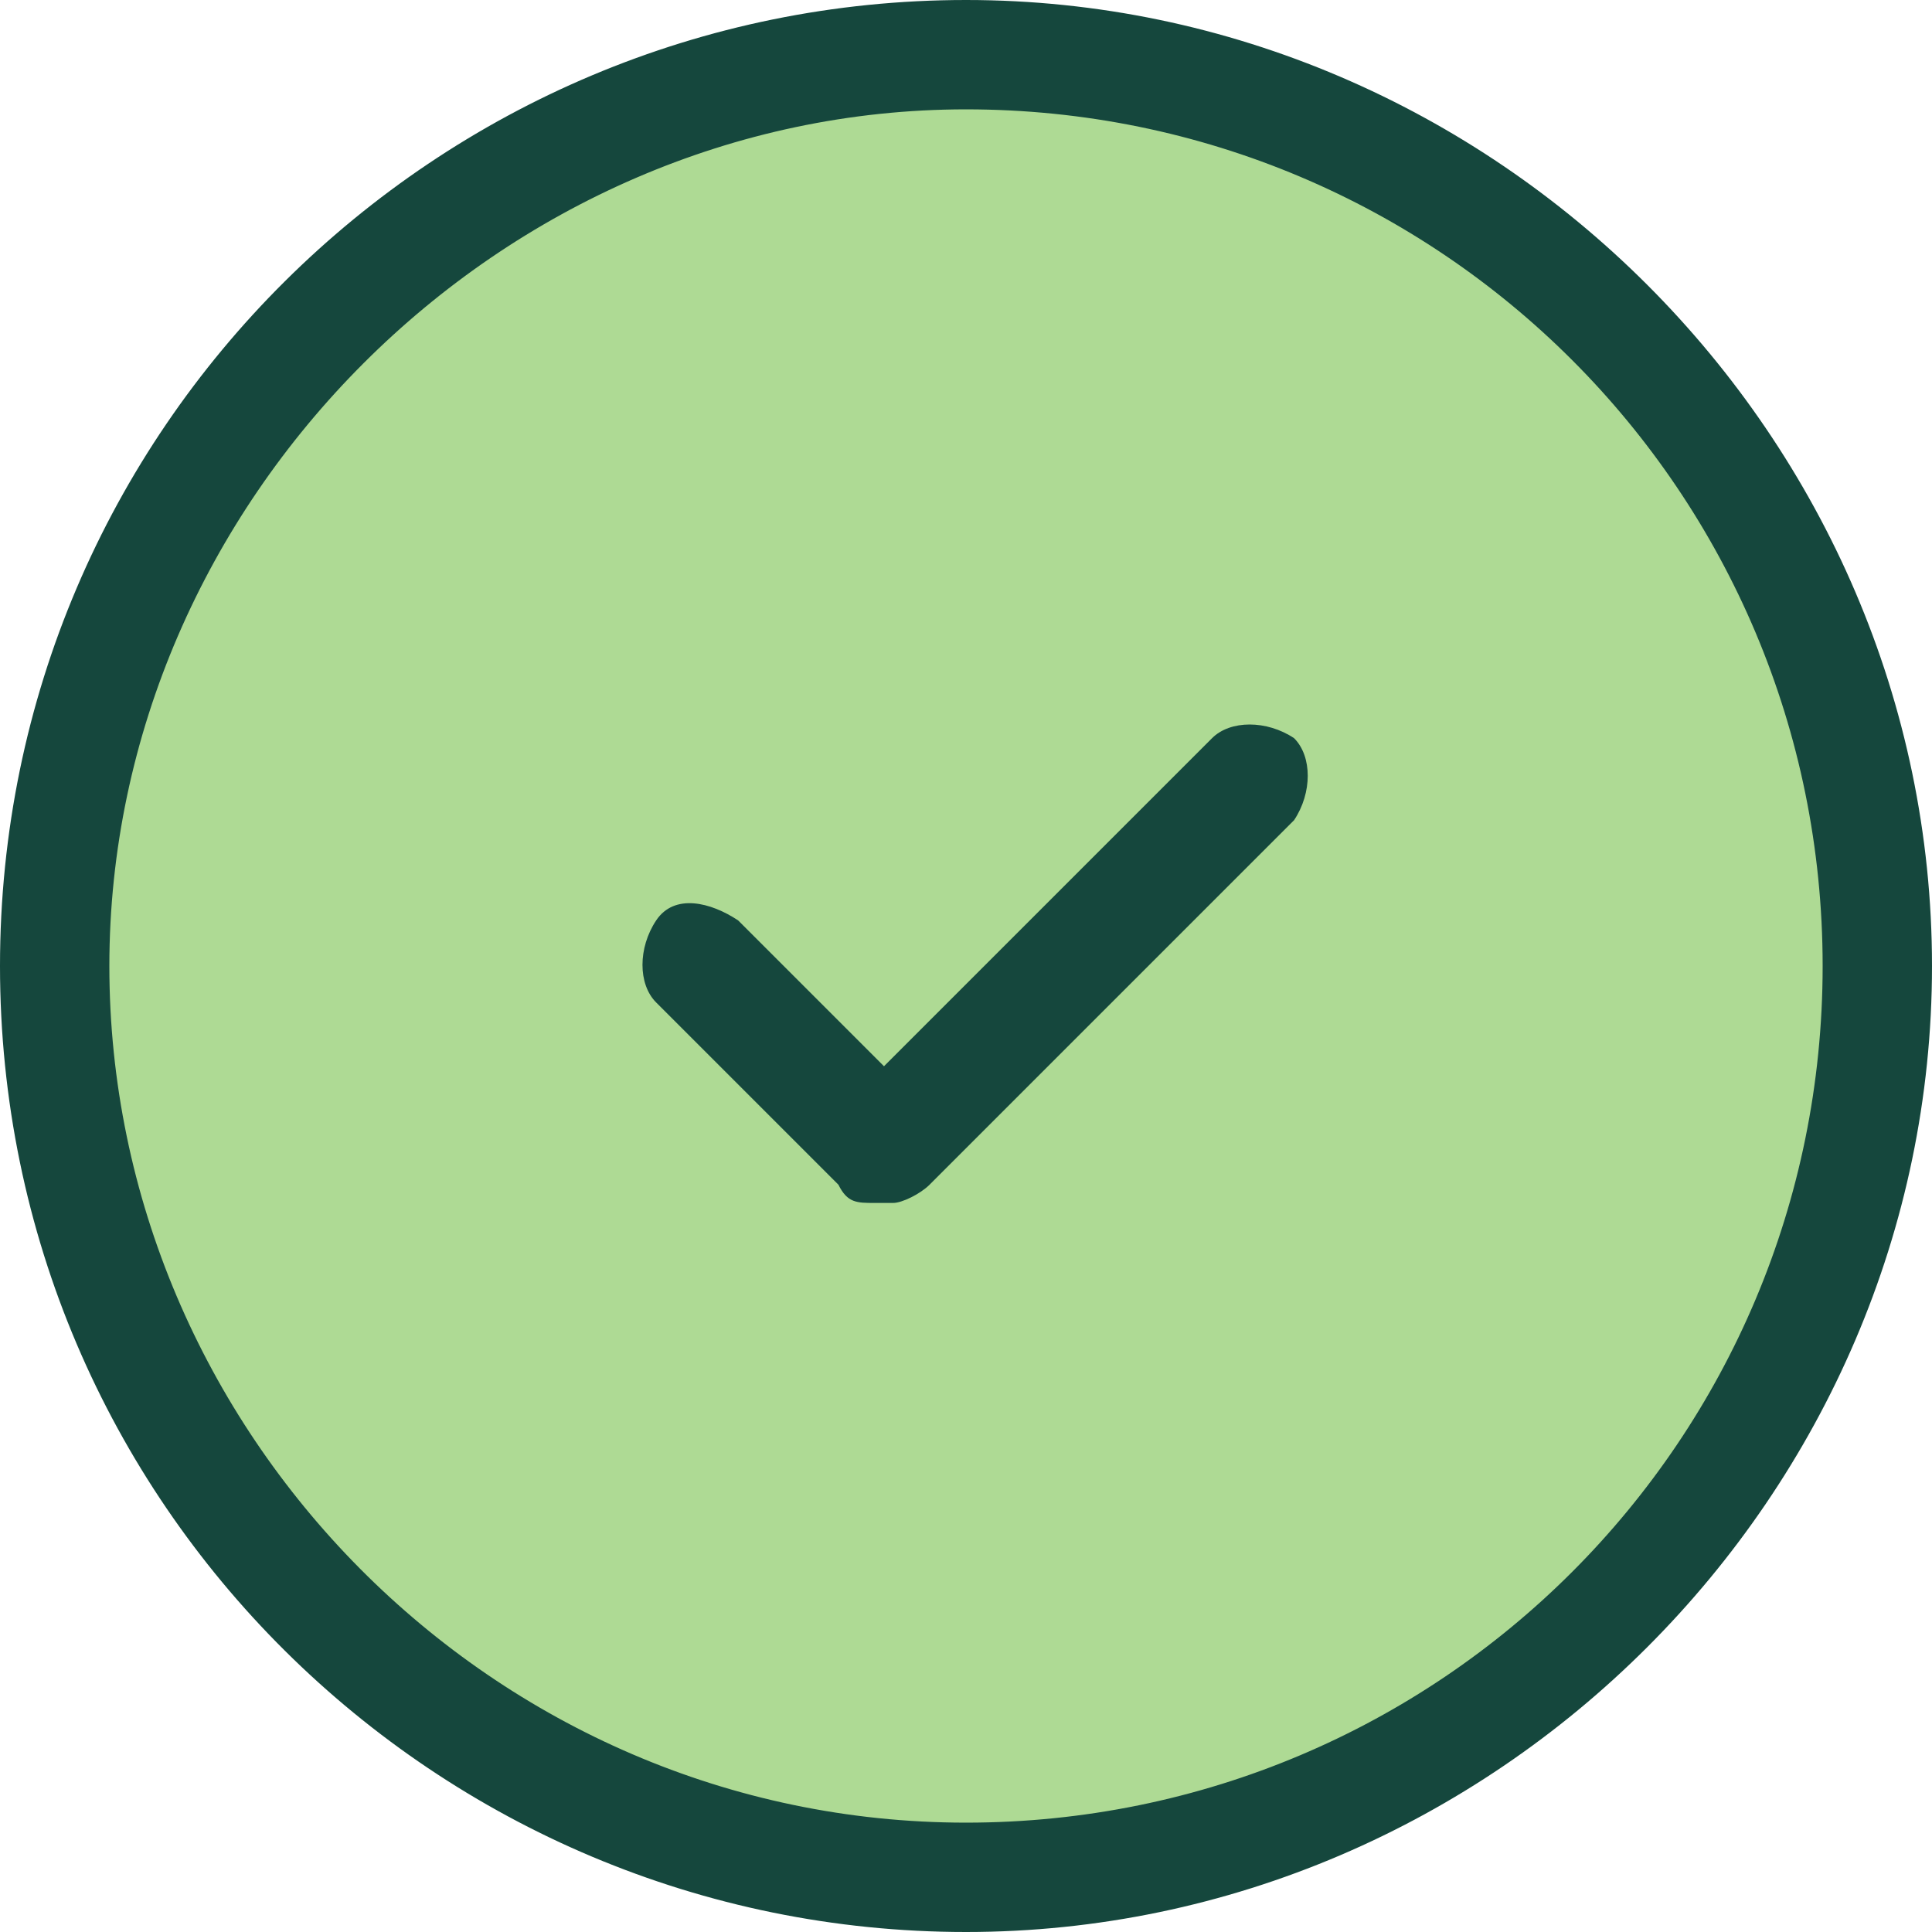 <svg xmlns="http://www.w3.org/2000/svg" viewBox="0 0 21.2 21.2"><defs><style>      .cls-1 {        fill: #aeda94;      }      .cls-2 {        fill: #15473d;      }    </style></defs><g><g id="Capa_2"><g id="Capa_1-2"><g><g><circle class="cls-1" cx="10.6" cy="10.6" r="10"></circle><path class="cls-2" d="M10.6,21.2C4.8,21.2,0,16.5,0,10.6S4.8,0,10.6,0s10.6,4.8,10.6,10.6-4.8,10.6-10.6,10.6ZM10.6,1.2C5.5,1.2,1.2,5.5,1.2,10.6s4.2,9.4,9.4,9.4,9.4-4.2,9.4-9.4S15.8,1.2,10.6,1.2Z"></path></g><path class="cls-2" d="M9.6,13.2c-.2,0-.3,0-.4-.2l-2-2c-.2-.2-.2-.6,0-.9s.6-.2.9,0l1.6,1.6,3.6-3.6c.2-.2.6-.2.9,0,.2.2.2.6,0,.9l-4,4c-.1.1-.3.2-.4.2Z"></path></g></g></g></g></svg>